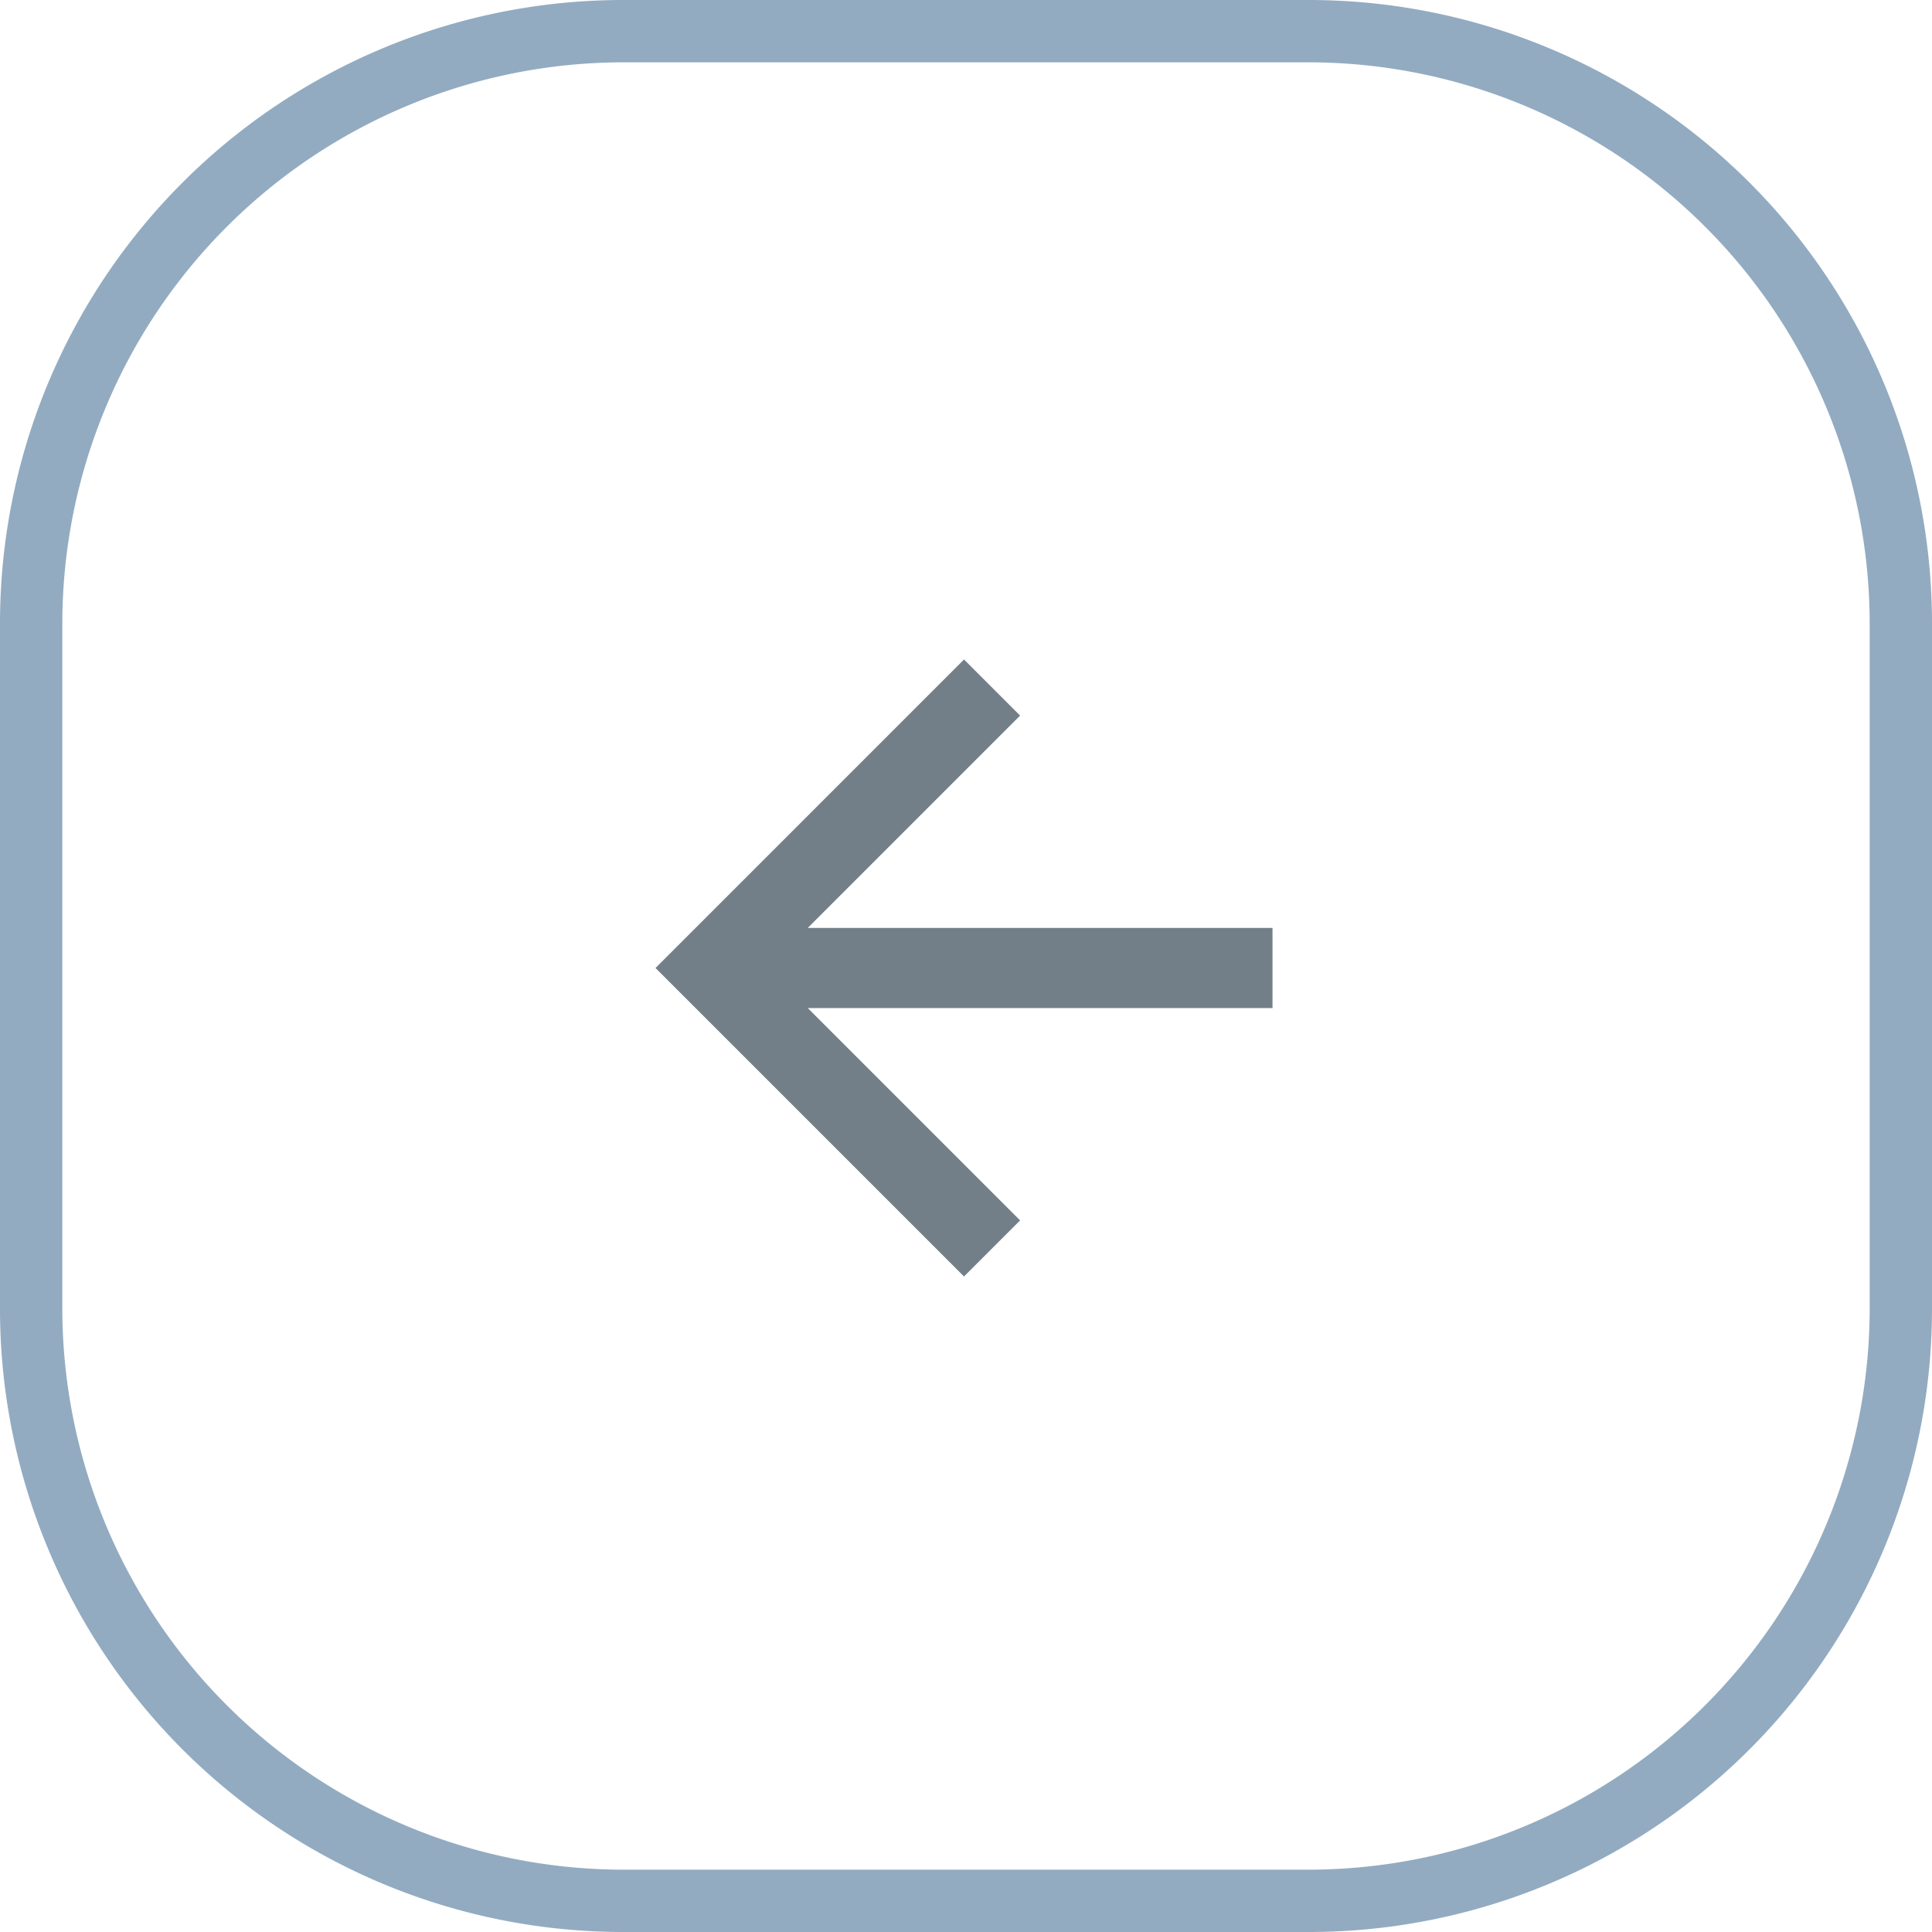 <svg xmlns="http://www.w3.org/2000/svg" width="31" height="31" viewBox="0 0 31 31">
  <g id="グループ_2921" data-name="グループ 2921" transform="translate(-50 -1795)">
    <g id="グループ_2895" data-name="グループ 2895" transform="translate(13 -269)">
      <path id="長方形_1067" data-name="長方形 1067" d="M10,1a9.01,9.01,0,0,0-9,9V21a9.01,9.01,0,0,0,9,9H21a9.01,9.01,0,0,0,9-9V10a9.01,9.01,0,0,0-9-9H10m0-1H21A10,10,0,0,1,31,10V21A10,10,0,0,1,21,31H10A10,10,0,0,1,0,21V10A10,10,0,0,1,10,0Z" transform="translate(37 2064)" fill="#92abc1"/>
      <g id="シンボル_83" data-name="シンボル 83" transform="translate(57.418 2084.482) rotate(180)">
        <path id="パス_10" data-name="パス 10" d="M4.95,0l-.9.9L7.457,4.307H0V5.593H7.457L4.05,9l.9.9L9.9,4.95Z" transform="translate(0 0)" fill="#737f88"/>
      </g>
    </g>
  </g>
</svg>
